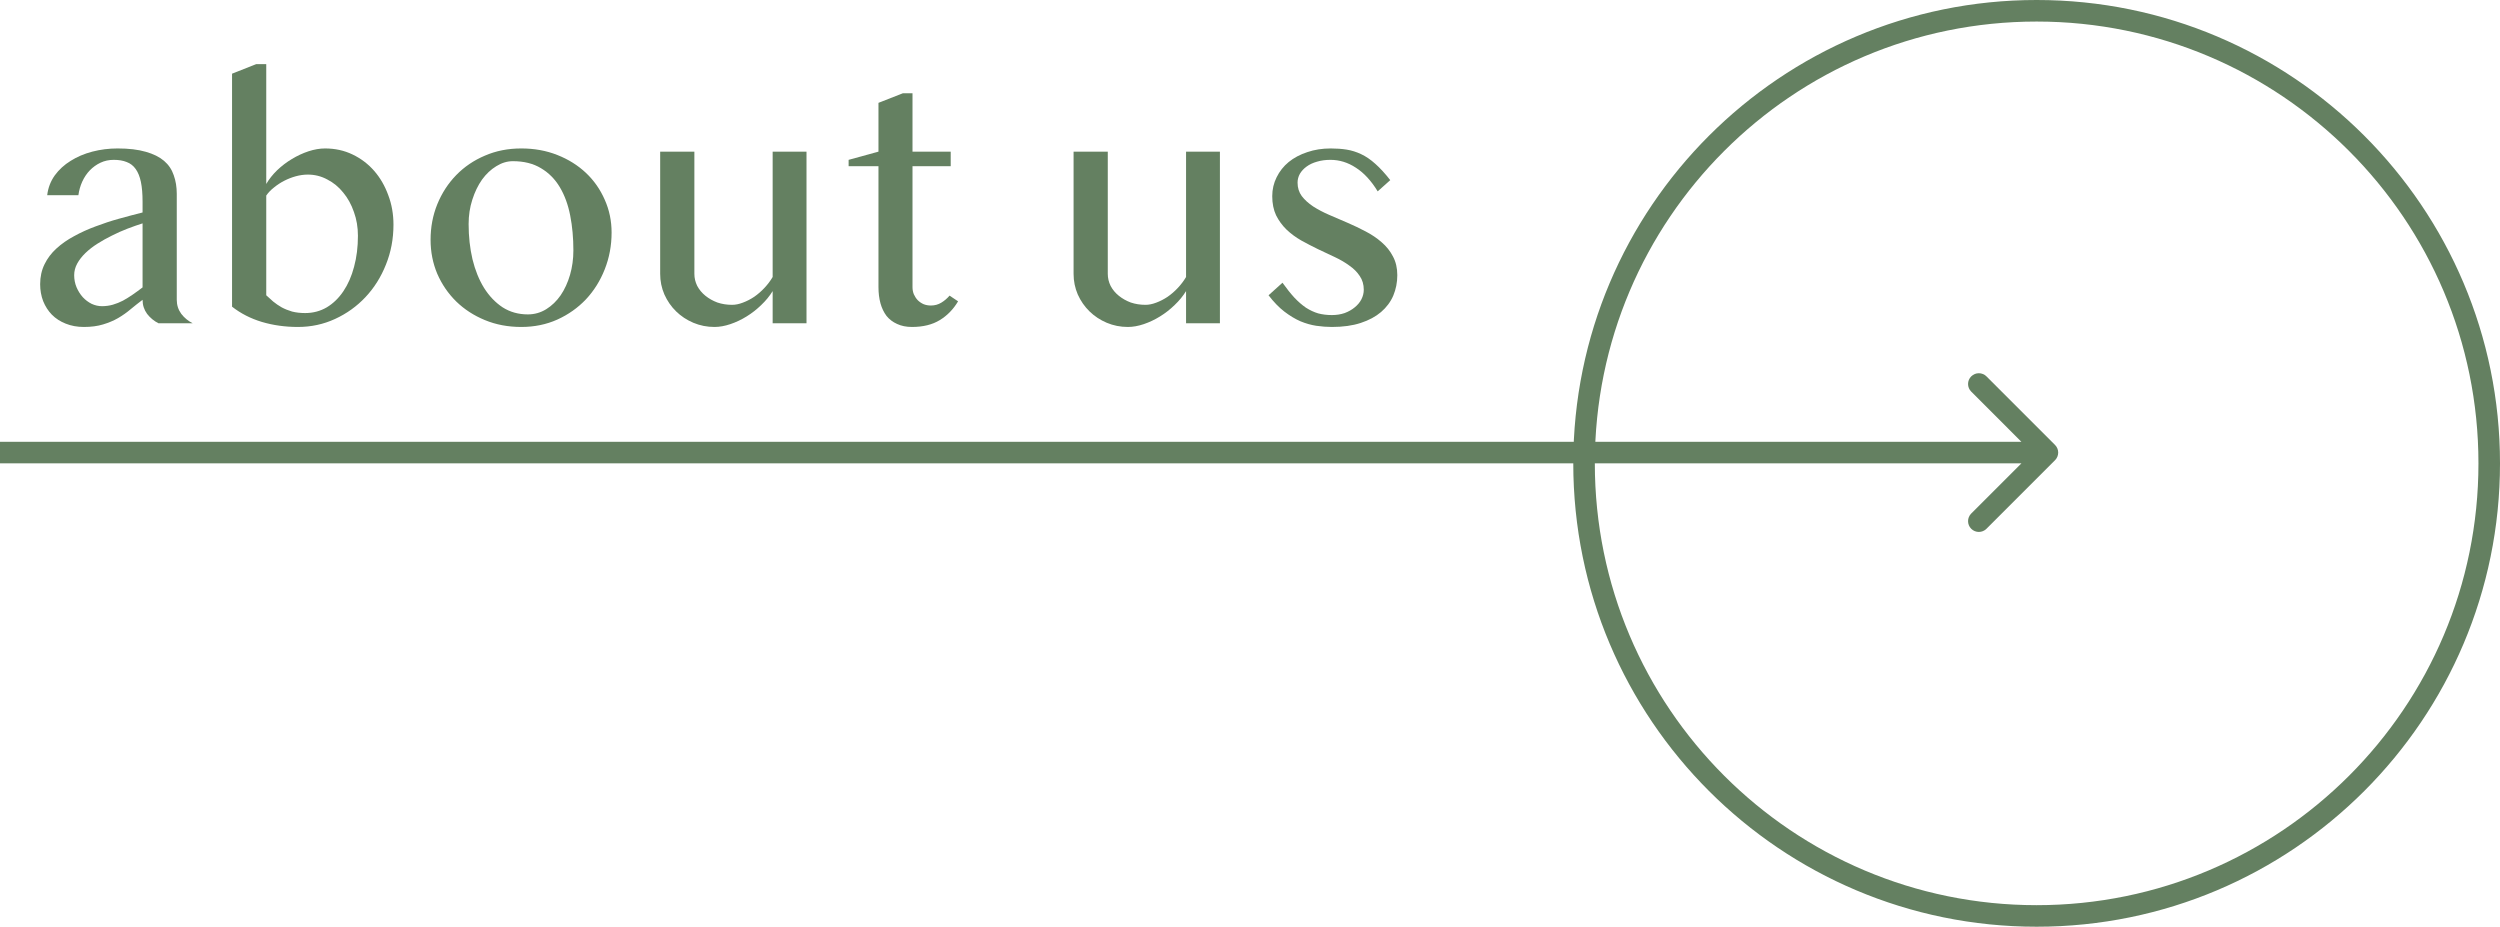 <?xml version="1.0" encoding="UTF-8"?> <svg xmlns="http://www.w3.org/2000/svg" width="116" height="43" viewBox="0 0 116 43" fill="none"> <path fill-rule="evenodd" clip-rule="evenodd" d="M94.5 42C105.822 42 115 32.822 115 21.5C115 10.178 105.822 1 94.5 1C83.178 1 74 10.178 74 21.5C74 32.822 83.178 42 94.5 42ZM94.5 43C106.374 43 116 33.374 116 21.5C116 9.626 106.374 -7.62939e-05 94.5 -7.62939e-05C82.626 -7.62939e-05 73 9.626 73 21.5C73 33.374 82.626 43 94.5 43Z" fill="#648061"></path> <path fill-rule="evenodd" clip-rule="evenodd" d="M92.172 17.464L95.354 20.646C95.549 20.841 95.549 21.158 95.354 21.353L92.172 24.535C91.976 24.731 91.66 24.731 91.465 24.535C91.269 24.34 91.269 24.023 91.465 23.828L93.793 21.5L3.656e-07 21.5L2.78178e-07 20.5L93.793 20.5L91.465 18.171C91.269 17.976 91.269 17.66 91.465 17.464C91.66 17.269 91.976 17.269 92.172 17.464Z" fill="#648061"></path> <path d="M7.354 15C7.147 14.896 6.971 14.751 6.825 14.564C6.686 14.373 6.615 14.155 6.615 13.911C6.429 14.051 6.245 14.196 6.063 14.347C5.887 14.497 5.693 14.634 5.48 14.759C5.273 14.878 5.039 14.977 4.78 15.054C4.526 15.132 4.23 15.171 3.893 15.171C3.582 15.171 3.3 15.119 3.046 15.016C2.797 14.917 2.584 14.78 2.408 14.603C2.237 14.427 2.102 14.217 2.003 13.973C1.91 13.73 1.863 13.468 1.863 13.188C1.863 12.846 1.931 12.537 2.066 12.262C2.2 11.987 2.384 11.744 2.618 11.531C2.856 11.313 3.131 11.121 3.442 10.956C3.753 10.784 4.085 10.634 4.438 10.504C4.79 10.37 5.153 10.25 5.527 10.147C5.9 10.043 6.263 9.947 6.615 9.859V9.361C6.615 8.998 6.59 8.692 6.538 8.443C6.486 8.194 6.405 7.995 6.297 7.844C6.188 7.689 6.048 7.58 5.877 7.518C5.711 7.45 5.511 7.417 5.278 7.417C5.055 7.417 4.85 7.461 4.663 7.549C4.477 7.637 4.311 7.756 4.165 7.907C4.026 8.052 3.909 8.226 3.816 8.428C3.727 8.625 3.668 8.835 3.637 9.058H2.19C2.231 8.716 2.348 8.41 2.54 8.14C2.737 7.87 2.983 7.645 3.279 7.463C3.574 7.277 3.909 7.134 4.282 7.036C4.661 6.937 5.052 6.888 5.457 6.888C5.975 6.888 6.411 6.94 6.763 7.043C7.116 7.142 7.398 7.282 7.611 7.463C7.824 7.645 7.974 7.868 8.062 8.132C8.155 8.391 8.202 8.679 8.202 8.996V13.911C8.202 14.155 8.272 14.373 8.412 14.564C8.557 14.751 8.734 14.896 8.941 15H7.354ZM6.615 10.364C6.387 10.437 6.151 10.52 5.908 10.613C5.664 10.707 5.426 10.813 5.192 10.932C4.959 11.046 4.736 11.171 4.523 11.306C4.311 11.44 4.124 11.586 3.963 11.741C3.803 11.897 3.675 12.06 3.582 12.231C3.489 12.402 3.442 12.581 3.442 12.768C3.442 12.965 3.478 13.152 3.551 13.328C3.624 13.499 3.72 13.652 3.839 13.787C3.958 13.916 4.096 14.02 4.251 14.098C4.407 14.17 4.567 14.207 4.733 14.207C4.91 14.207 5.078 14.183 5.239 14.137C5.4 14.09 5.555 14.028 5.705 13.95C5.856 13.867 6.006 13.774 6.157 13.67C6.307 13.566 6.46 13.455 6.615 13.336V10.364Z" fill="#648061"></path> <path d="M10.767 3.419L11.887 2.976H12.354V8.537C12.483 8.314 12.652 8.101 12.859 7.899C13.072 7.697 13.3 7.523 13.544 7.378C13.793 7.227 14.049 7.108 14.314 7.02C14.583 6.932 14.84 6.888 15.084 6.888C15.545 6.888 15.97 6.981 16.359 7.168C16.748 7.354 17.083 7.609 17.363 7.93C17.643 8.251 17.86 8.627 18.016 9.058C18.177 9.483 18.257 9.939 18.257 10.427C18.257 11.085 18.14 11.702 17.907 12.278C17.679 12.853 17.363 13.356 16.958 13.787C16.559 14.212 16.09 14.549 15.55 14.798C15.011 15.047 14.436 15.171 13.824 15.171C13.233 15.171 12.675 15.093 12.152 14.938C11.633 14.782 11.172 14.546 10.767 14.23V3.419ZM12.354 13.701C12.452 13.794 12.559 13.89 12.673 13.989C12.792 14.087 12.924 14.178 13.069 14.261C13.214 14.339 13.375 14.404 13.552 14.456C13.733 14.502 13.935 14.526 14.158 14.526C14.526 14.526 14.861 14.437 15.162 14.261C15.462 14.08 15.719 13.831 15.932 13.514C16.149 13.193 16.315 12.814 16.429 12.379C16.549 11.938 16.608 11.459 16.608 10.94C16.608 10.546 16.546 10.178 16.422 9.836C16.302 9.488 16.136 9.187 15.924 8.933C15.716 8.674 15.47 8.472 15.185 8.327C14.905 8.176 14.604 8.101 14.283 8.101C14.101 8.101 13.915 8.127 13.723 8.179C13.536 8.231 13.357 8.301 13.186 8.389C13.015 8.477 12.857 8.581 12.712 8.7C12.566 8.814 12.447 8.939 12.354 9.073V13.701Z" fill="#648061"></path> <path d="M24.186 15.171C23.574 15.171 23.012 15.065 22.498 14.852C21.985 14.64 21.542 14.352 21.169 13.989C20.795 13.621 20.502 13.193 20.29 12.706C20.082 12.213 19.979 11.687 19.979 11.127C19.979 10.541 20.082 9.991 20.29 9.478C20.502 8.959 20.795 8.508 21.169 8.124C21.542 7.741 21.985 7.44 22.498 7.222C23.012 6.999 23.574 6.888 24.186 6.888C24.793 6.888 25.35 6.989 25.858 7.191C26.372 7.393 26.815 7.671 27.189 8.023C27.562 8.376 27.852 8.791 28.06 9.268C28.272 9.74 28.378 10.248 28.378 10.792C28.378 11.394 28.272 11.961 28.06 12.496C27.852 13.024 27.562 13.489 27.189 13.888C26.815 14.282 26.372 14.596 25.858 14.829C25.35 15.057 24.793 15.171 24.186 15.171ZM24.49 14.588C24.801 14.588 25.086 14.507 25.345 14.347C25.604 14.186 25.827 13.971 26.014 13.701C26.201 13.426 26.346 13.11 26.45 12.752C26.553 12.394 26.605 12.016 26.605 11.617C26.605 11.041 26.556 10.502 26.457 9.999C26.359 9.496 26.198 9.058 25.975 8.684C25.752 8.311 25.462 8.018 25.104 7.806C24.746 7.588 24.311 7.479 23.797 7.479C23.533 7.479 23.276 7.557 23.027 7.712C22.779 7.863 22.558 8.07 22.366 8.334C22.18 8.599 22.029 8.91 21.915 9.268C21.801 9.62 21.744 9.996 21.744 10.396C21.744 10.976 21.804 11.521 21.923 12.029C22.047 12.537 22.226 12.98 22.46 13.359C22.698 13.737 22.986 14.038 23.323 14.261C23.665 14.479 24.054 14.588 24.49 14.588Z" fill="#648061"></path> <path d="M32.219 7.036V12.706C32.219 12.903 32.263 13.089 32.351 13.266C32.445 13.442 32.572 13.595 32.732 13.724C32.893 13.854 33.077 13.958 33.285 14.036C33.497 14.108 33.725 14.144 33.969 14.144C34.125 14.144 34.291 14.111 34.467 14.043C34.648 13.976 34.825 13.885 34.996 13.771C35.167 13.652 35.325 13.514 35.47 13.359C35.62 13.198 35.748 13.03 35.851 12.853V7.036H37.422V15H35.851V13.507C35.711 13.735 35.535 13.95 35.322 14.152C35.115 14.354 34.889 14.531 34.646 14.681C34.402 14.832 34.151 14.951 33.891 15.039C33.632 15.127 33.386 15.171 33.152 15.171C32.805 15.171 32.478 15.106 32.172 14.977C31.866 14.847 31.599 14.671 31.371 14.448C31.143 14.225 30.962 13.963 30.827 13.662C30.697 13.361 30.632 13.043 30.632 12.706V7.036H32.219Z" fill="#648061"></path> <path d="M41.889 4.329H42.34V7.036H44.113V7.712H42.34V13.32C42.34 13.439 42.36 13.551 42.402 13.654C42.449 13.758 42.508 13.849 42.581 13.927C42.659 14.004 42.749 14.067 42.853 14.113C42.957 14.155 43.071 14.176 43.195 14.176C43.371 14.176 43.532 14.132 43.678 14.043C43.823 13.955 43.95 13.846 44.059 13.717L44.455 13.981C44.237 14.349 43.955 14.64 43.608 14.852C43.26 15.065 42.83 15.171 42.316 15.171C42.052 15.171 41.821 15.124 41.624 15.031C41.427 14.943 41.264 14.819 41.134 14.658C41.01 14.492 40.916 14.297 40.854 14.074C40.792 13.846 40.761 13.595 40.761 13.32V7.712H39.376V7.417L40.761 7.036V4.772L41.889 4.329Z" fill="#648061"></path> <path d="M51.401 7.036V12.706C51.401 12.903 51.445 13.089 51.533 13.266C51.626 13.442 51.753 13.595 51.914 13.724C52.075 13.854 52.259 13.958 52.466 14.036C52.679 14.108 52.907 14.144 53.151 14.144C53.306 14.144 53.472 14.111 53.648 14.043C53.83 13.976 54.006 13.885 54.177 13.771C54.349 13.652 54.507 13.514 54.652 13.359C54.802 13.198 54.929 13.03 55.033 12.853V7.036H56.604V15H55.033V13.507C54.893 13.735 54.717 13.95 54.504 14.152C54.297 14.354 54.071 14.531 53.827 14.681C53.584 14.832 53.332 14.951 53.073 15.039C52.814 15.127 52.567 15.171 52.334 15.171C51.987 15.171 51.66 15.106 51.354 14.977C51.048 14.847 50.781 14.671 50.553 14.448C50.325 14.225 50.143 13.963 50.008 13.662C49.879 13.361 49.814 13.043 49.814 12.706V7.036H51.401Z" fill="#648061"></path> <path d="M61.801 14.619C62.014 14.619 62.211 14.588 62.392 14.526C62.574 14.458 62.73 14.37 62.859 14.261C62.994 14.152 63.098 14.028 63.17 13.888C63.243 13.743 63.279 13.595 63.279 13.444C63.279 13.201 63.217 12.988 63.092 12.807C62.973 12.625 62.812 12.464 62.61 12.324C62.413 12.179 62.188 12.047 61.934 11.928C61.679 11.809 61.42 11.687 61.156 11.562C60.891 11.433 60.632 11.298 60.378 11.158C60.124 11.013 59.896 10.844 59.694 10.652C59.496 10.46 59.336 10.24 59.211 9.991C59.092 9.737 59.032 9.441 59.032 9.104C59.032 8.788 59.1 8.495 59.235 8.226C59.37 7.951 59.556 7.715 59.795 7.518C60.038 7.321 60.326 7.168 60.658 7.059C60.99 6.945 61.353 6.888 61.747 6.888C62.011 6.888 62.258 6.906 62.486 6.942C62.714 6.979 62.937 7.049 63.155 7.152C63.378 7.256 63.598 7.406 63.816 7.603C64.034 7.795 64.264 8.047 64.508 8.358L63.925 8.879C63.624 8.386 63.287 8.021 62.913 7.782C62.545 7.539 62.151 7.417 61.731 7.417C61.503 7.417 61.296 7.445 61.109 7.502C60.922 7.554 60.762 7.629 60.627 7.728C60.497 7.821 60.394 7.933 60.316 8.062C60.243 8.192 60.207 8.329 60.207 8.474C60.207 8.713 60.272 8.92 60.401 9.097C60.536 9.273 60.712 9.434 60.93 9.579C61.148 9.719 61.394 9.849 61.669 9.968C61.949 10.087 62.232 10.209 62.517 10.333C62.807 10.458 63.09 10.593 63.365 10.738C63.645 10.883 63.894 11.052 64.111 11.243C64.329 11.43 64.503 11.648 64.632 11.897C64.767 12.146 64.835 12.436 64.835 12.768C64.835 13.105 64.772 13.421 64.648 13.717C64.524 14.007 64.334 14.261 64.08 14.479C63.831 14.691 63.518 14.86 63.139 14.984C62.761 15.109 62.315 15.171 61.801 15.171C61.568 15.171 61.327 15.153 61.078 15.117C60.834 15.08 60.588 15.01 60.339 14.907C60.09 14.798 59.841 14.647 59.592 14.456C59.343 14.264 59.1 14.012 58.861 13.701L59.507 13.118C59.699 13.387 59.883 13.618 60.059 13.81C60.235 13.997 60.414 14.152 60.596 14.277C60.782 14.396 60.972 14.484 61.163 14.541C61.361 14.593 61.573 14.619 61.801 14.619Z" fill="#648061"></path> </svg> 